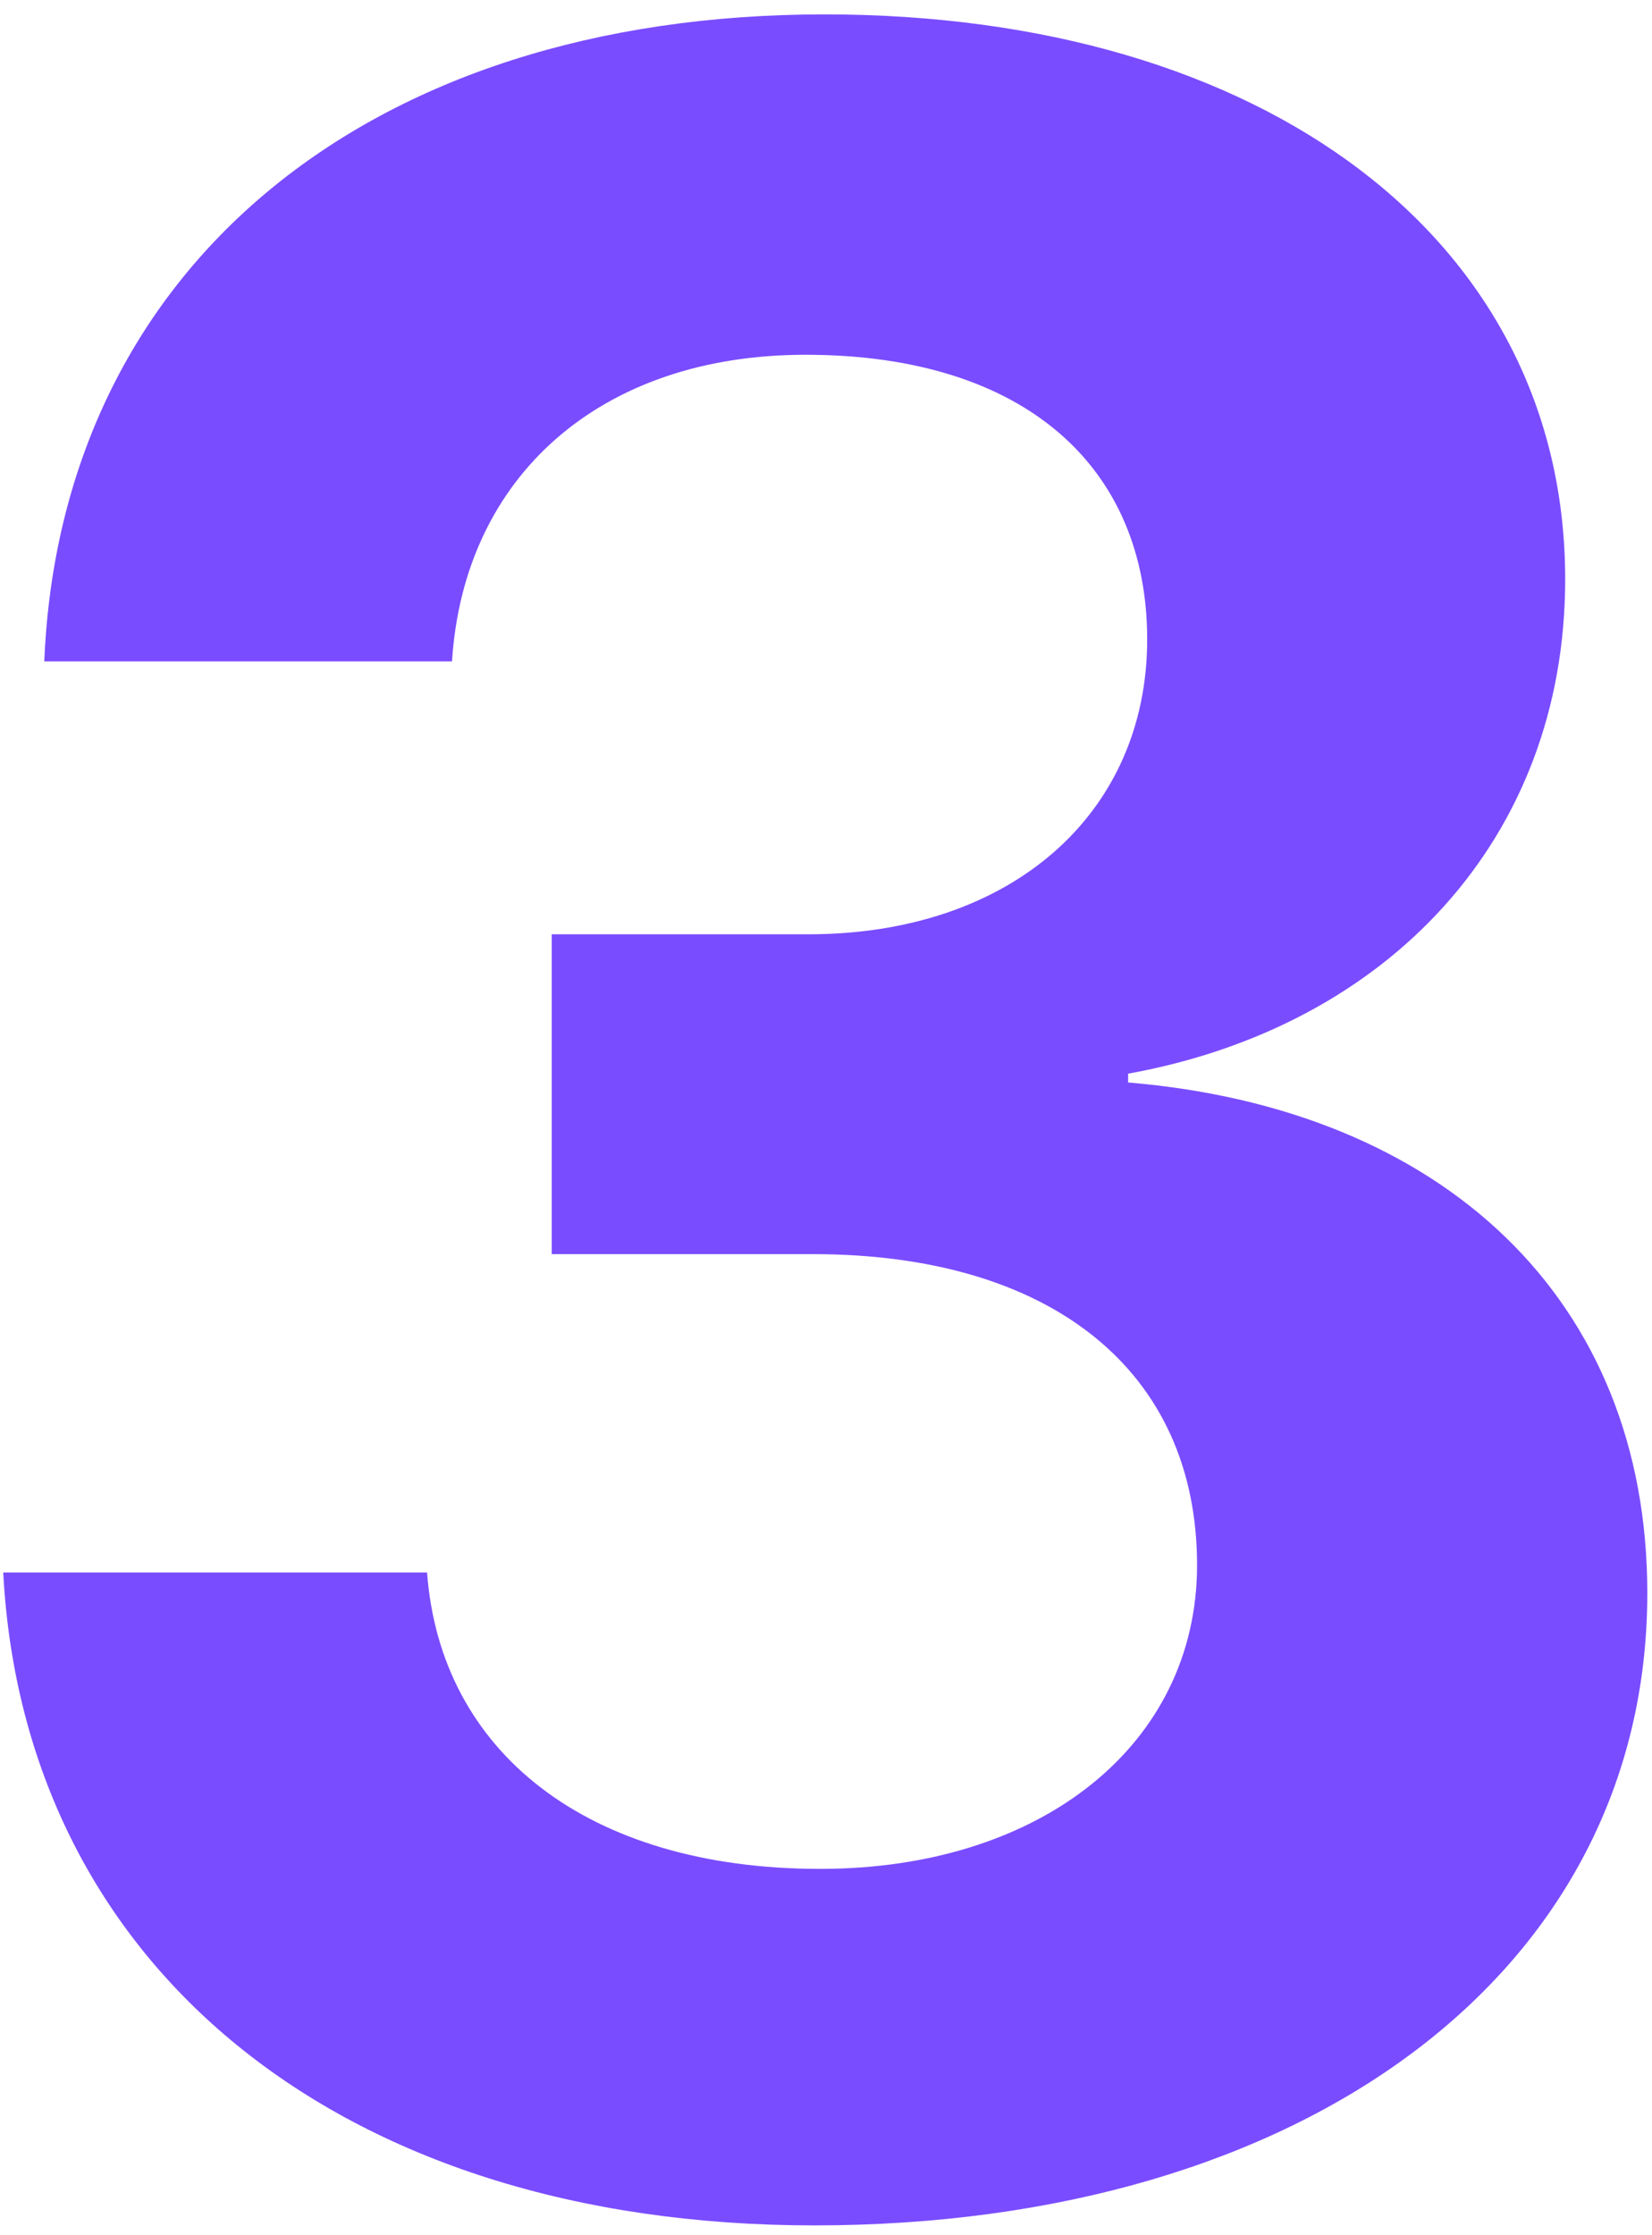 <?xml version="1.0" encoding="UTF-8"?> <svg xmlns="http://www.w3.org/2000/svg" width="88" height="119" viewBox="0 0 88 119" fill="none"> <path opacity="0.9" d="M29.391 66.781H43.297C56.031 66.781 63.766 73.031 63.766 83.344C63.766 92.875 55.484 99.516 43.688 99.516C31.266 99.516 23.453 93.266 22.75 83.734H0.172C1.266 104.516 17.906 118.5 43.375 118.5C69.391 118.5 87.75 105.062 87.75 84.828C87.75 69.203 76.891 59.047 60.094 57.641V57.172C73.922 54.672 83.375 44.672 83.375 30.844C83.375 12.797 67.359 0.766 43.922 0.766C19.469 0.766 3.219 14.359 2.359 35.219H24.078C24.703 25.375 31.969 18.891 42.906 18.891C54.625 18.891 61.109 24.906 61.109 34.047C61.109 43.344 53.844 49.75 43.062 49.75H29.391V66.781Z" fill="#6C39FF"></path> </svg> 